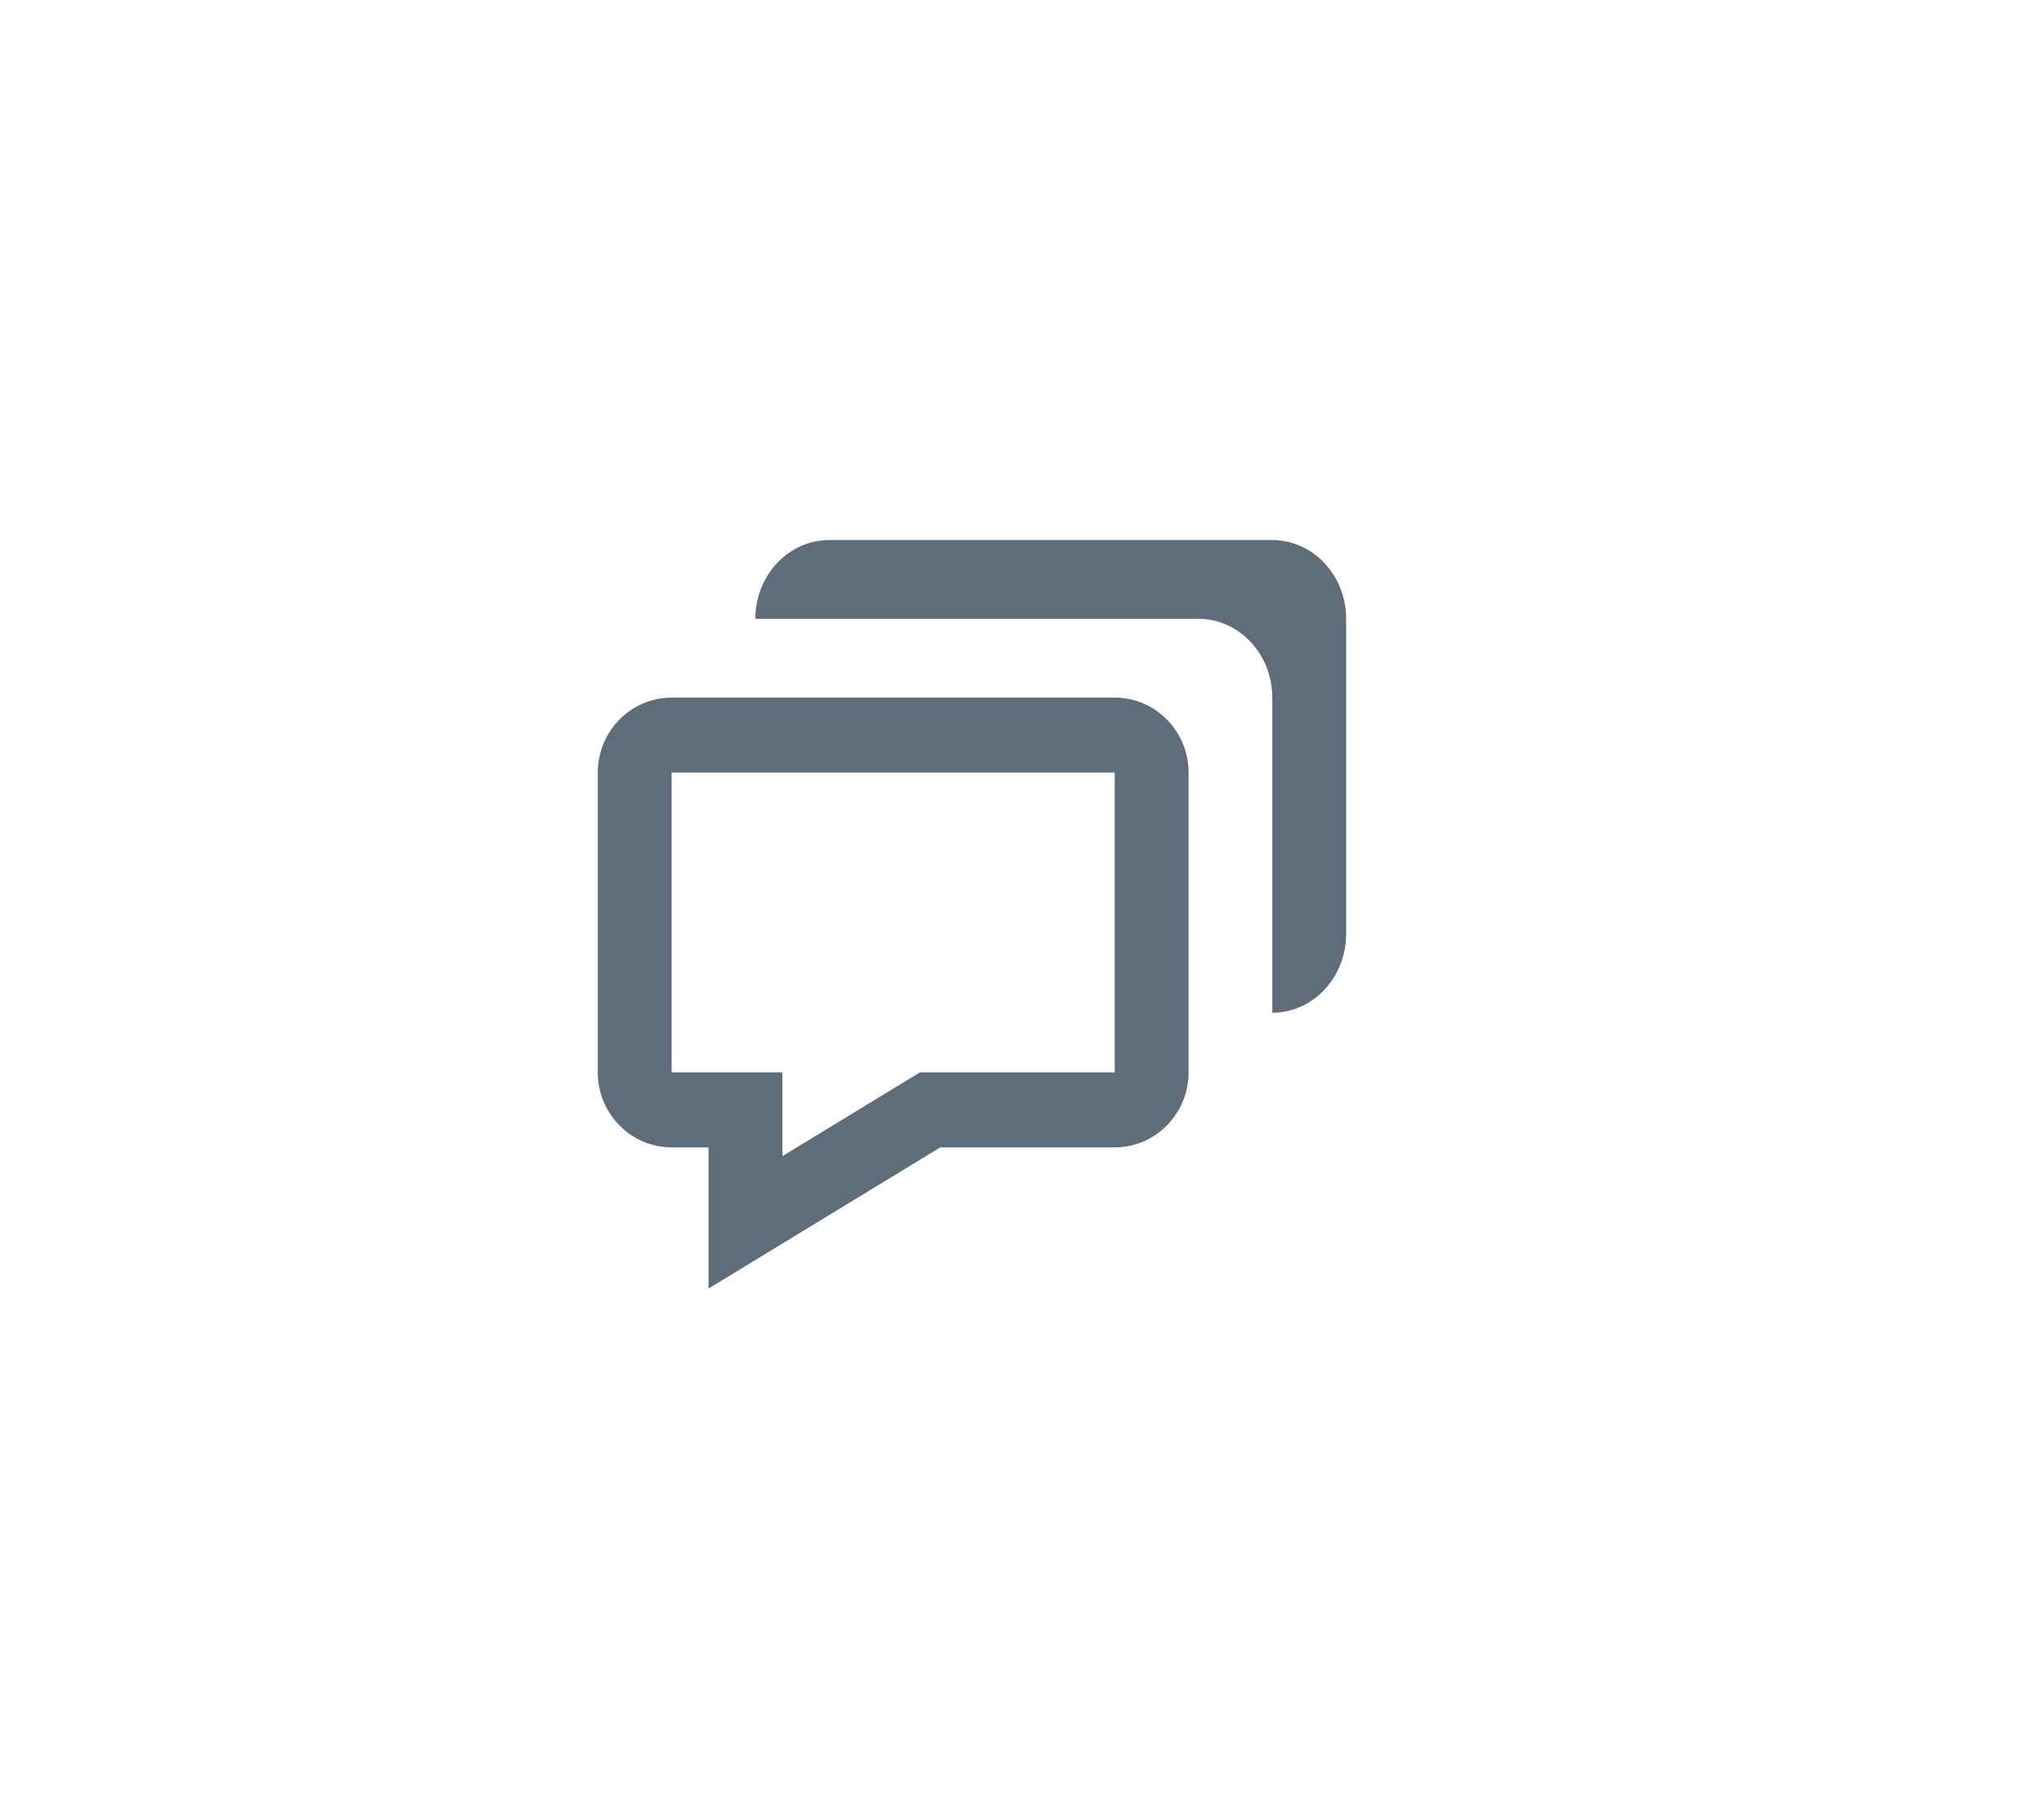<?xml version="1.0" encoding="UTF-8"?> <svg xmlns="http://www.w3.org/2000/svg" width="106" height="94" viewBox="0 0 106 94" fill="none"> <g filter="url(#filter0_d_114_864)"> <rect x="10" y="16" width="80" height="62" rx="10" fill="white"></rect> </g> <path d="M36.745 59.489V66.808L39.646 65.041L48.764 59.489H57.808C59.92 59.489 61.638 57.746 61.638 55.603V40.056C61.638 37.913 59.92 36.17 57.808 36.17H34.83C32.718 36.17 31 37.913 31 40.056V55.603C31 57.746 32.718 59.489 34.83 59.489H36.745ZM34.83 40.056H57.808V55.603H47.703L40.574 59.944V55.603H34.83V40.056Z" fill="#5E6D79"></path> <path d="M65.98 28H43.002C40.889 28 39.172 29.832 39.172 32.085H62.15C64.262 32.085 65.98 33.917 65.98 36.17V52.51C68.092 52.51 69.809 50.678 69.809 48.425V32.085C69.809 29.832 68.092 28 65.98 28Z" fill="#5E6D79"></path> <defs> <filter id="filter0_d_114_864" x="-6" y="0" width="112" height="94" filterUnits="userSpaceOnUse" color-interpolation-filters="sRGB"> <feFlood flood-opacity="0" result="BackgroundImageFix"></feFlood> <feColorMatrix in="SourceAlpha" type="matrix" values="0 0 0 0 0 0 0 0 0 0 0 0 0 0 0 0 0 0 127 0" result="hardAlpha"></feColorMatrix> <feOffset></feOffset> <feGaussianBlur stdDeviation="8"></feGaussianBlur> <feComposite in2="hardAlpha" operator="out"></feComposite> <feColorMatrix type="matrix" values="0 0 0 0 0 0 0 0 0 0 0 0 0 0 0 0 0 0 0.1 0"></feColorMatrix> <feBlend mode="normal" in2="BackgroundImageFix" result="effect1_dropShadow_114_864"></feBlend> <feBlend mode="normal" in="SourceGraphic" in2="effect1_dropShadow_114_864" result="shape"></feBlend> </filter> </defs> </svg> 